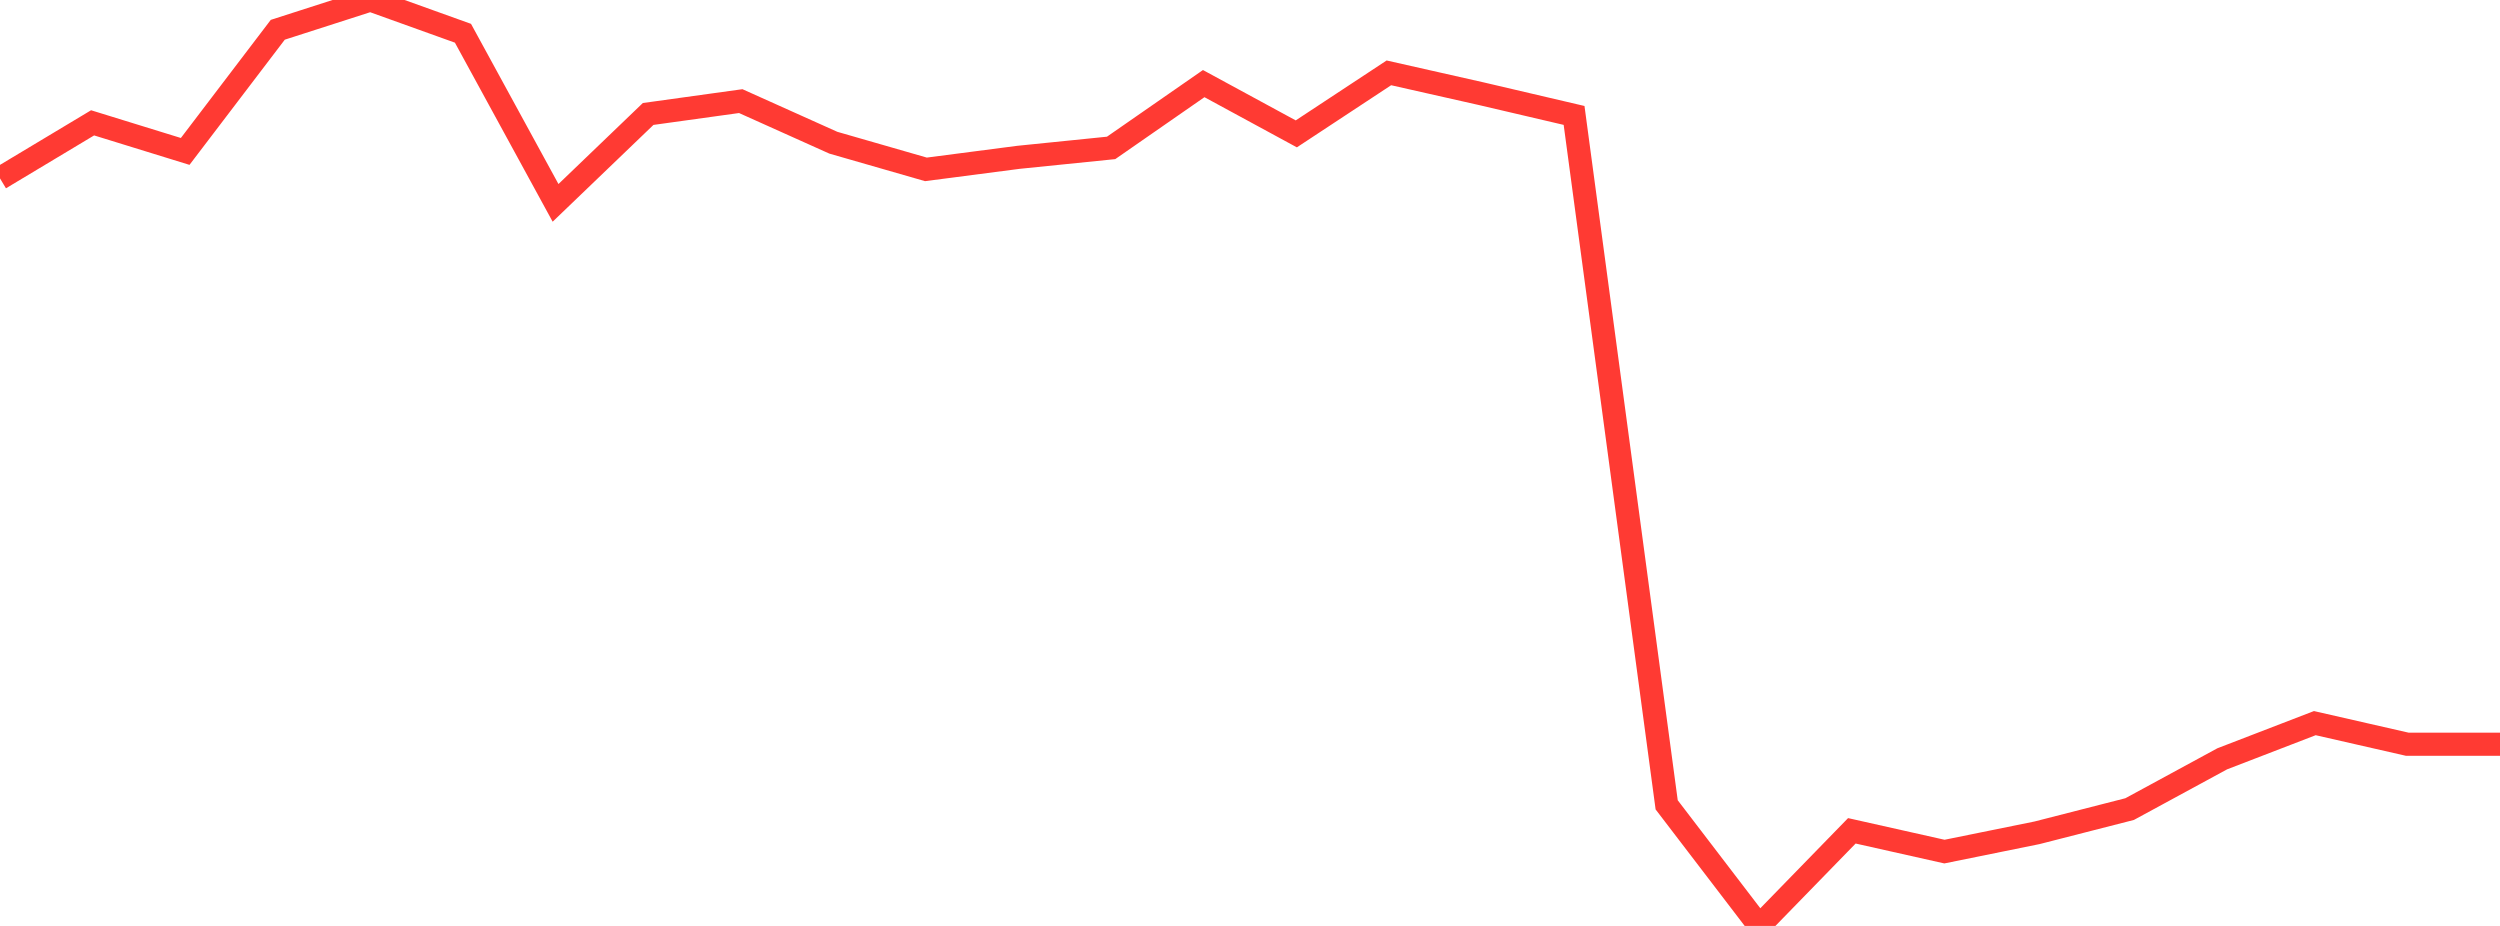<?xml version="1.0" standalone="no"?>
<!DOCTYPE svg PUBLIC "-//W3C//DTD SVG 1.1//EN" "http://www.w3.org/Graphics/SVG/1.1/DTD/svg11.dtd">

<svg width="135" height="50" viewBox="0 0 135 50" preserveAspectRatio="none" 
  xmlns="http://www.w3.org/2000/svg"
  xmlns:xlink="http://www.w3.org/1999/xlink">


<polyline points="0.0, 9.632 5.0, 6.633 10.0, 8.177 15.0, 1.608 20.0, 0.0 25.0, 1.796 30.0, 10.955 35.0, 6.154 40.0, 5.46 45.0, 7.706 50.0, 9.146 55.0, 8.495 60.0, 7.987 65.0, 4.515 70.0, 7.229 75.0, 3.934 80.0, 5.063 85.0, 6.233 90.0, 43.461 95.0, 50.0 100.0, 44.864 105.0, 45.986 110.0, 44.971 115.0, 43.691 120.0, 40.976 125.0, 39.049 130.0, 40.19 135.0, 40.19" fill="none" stroke="#ff3a33" stroke-width="1.25"/>

</svg>